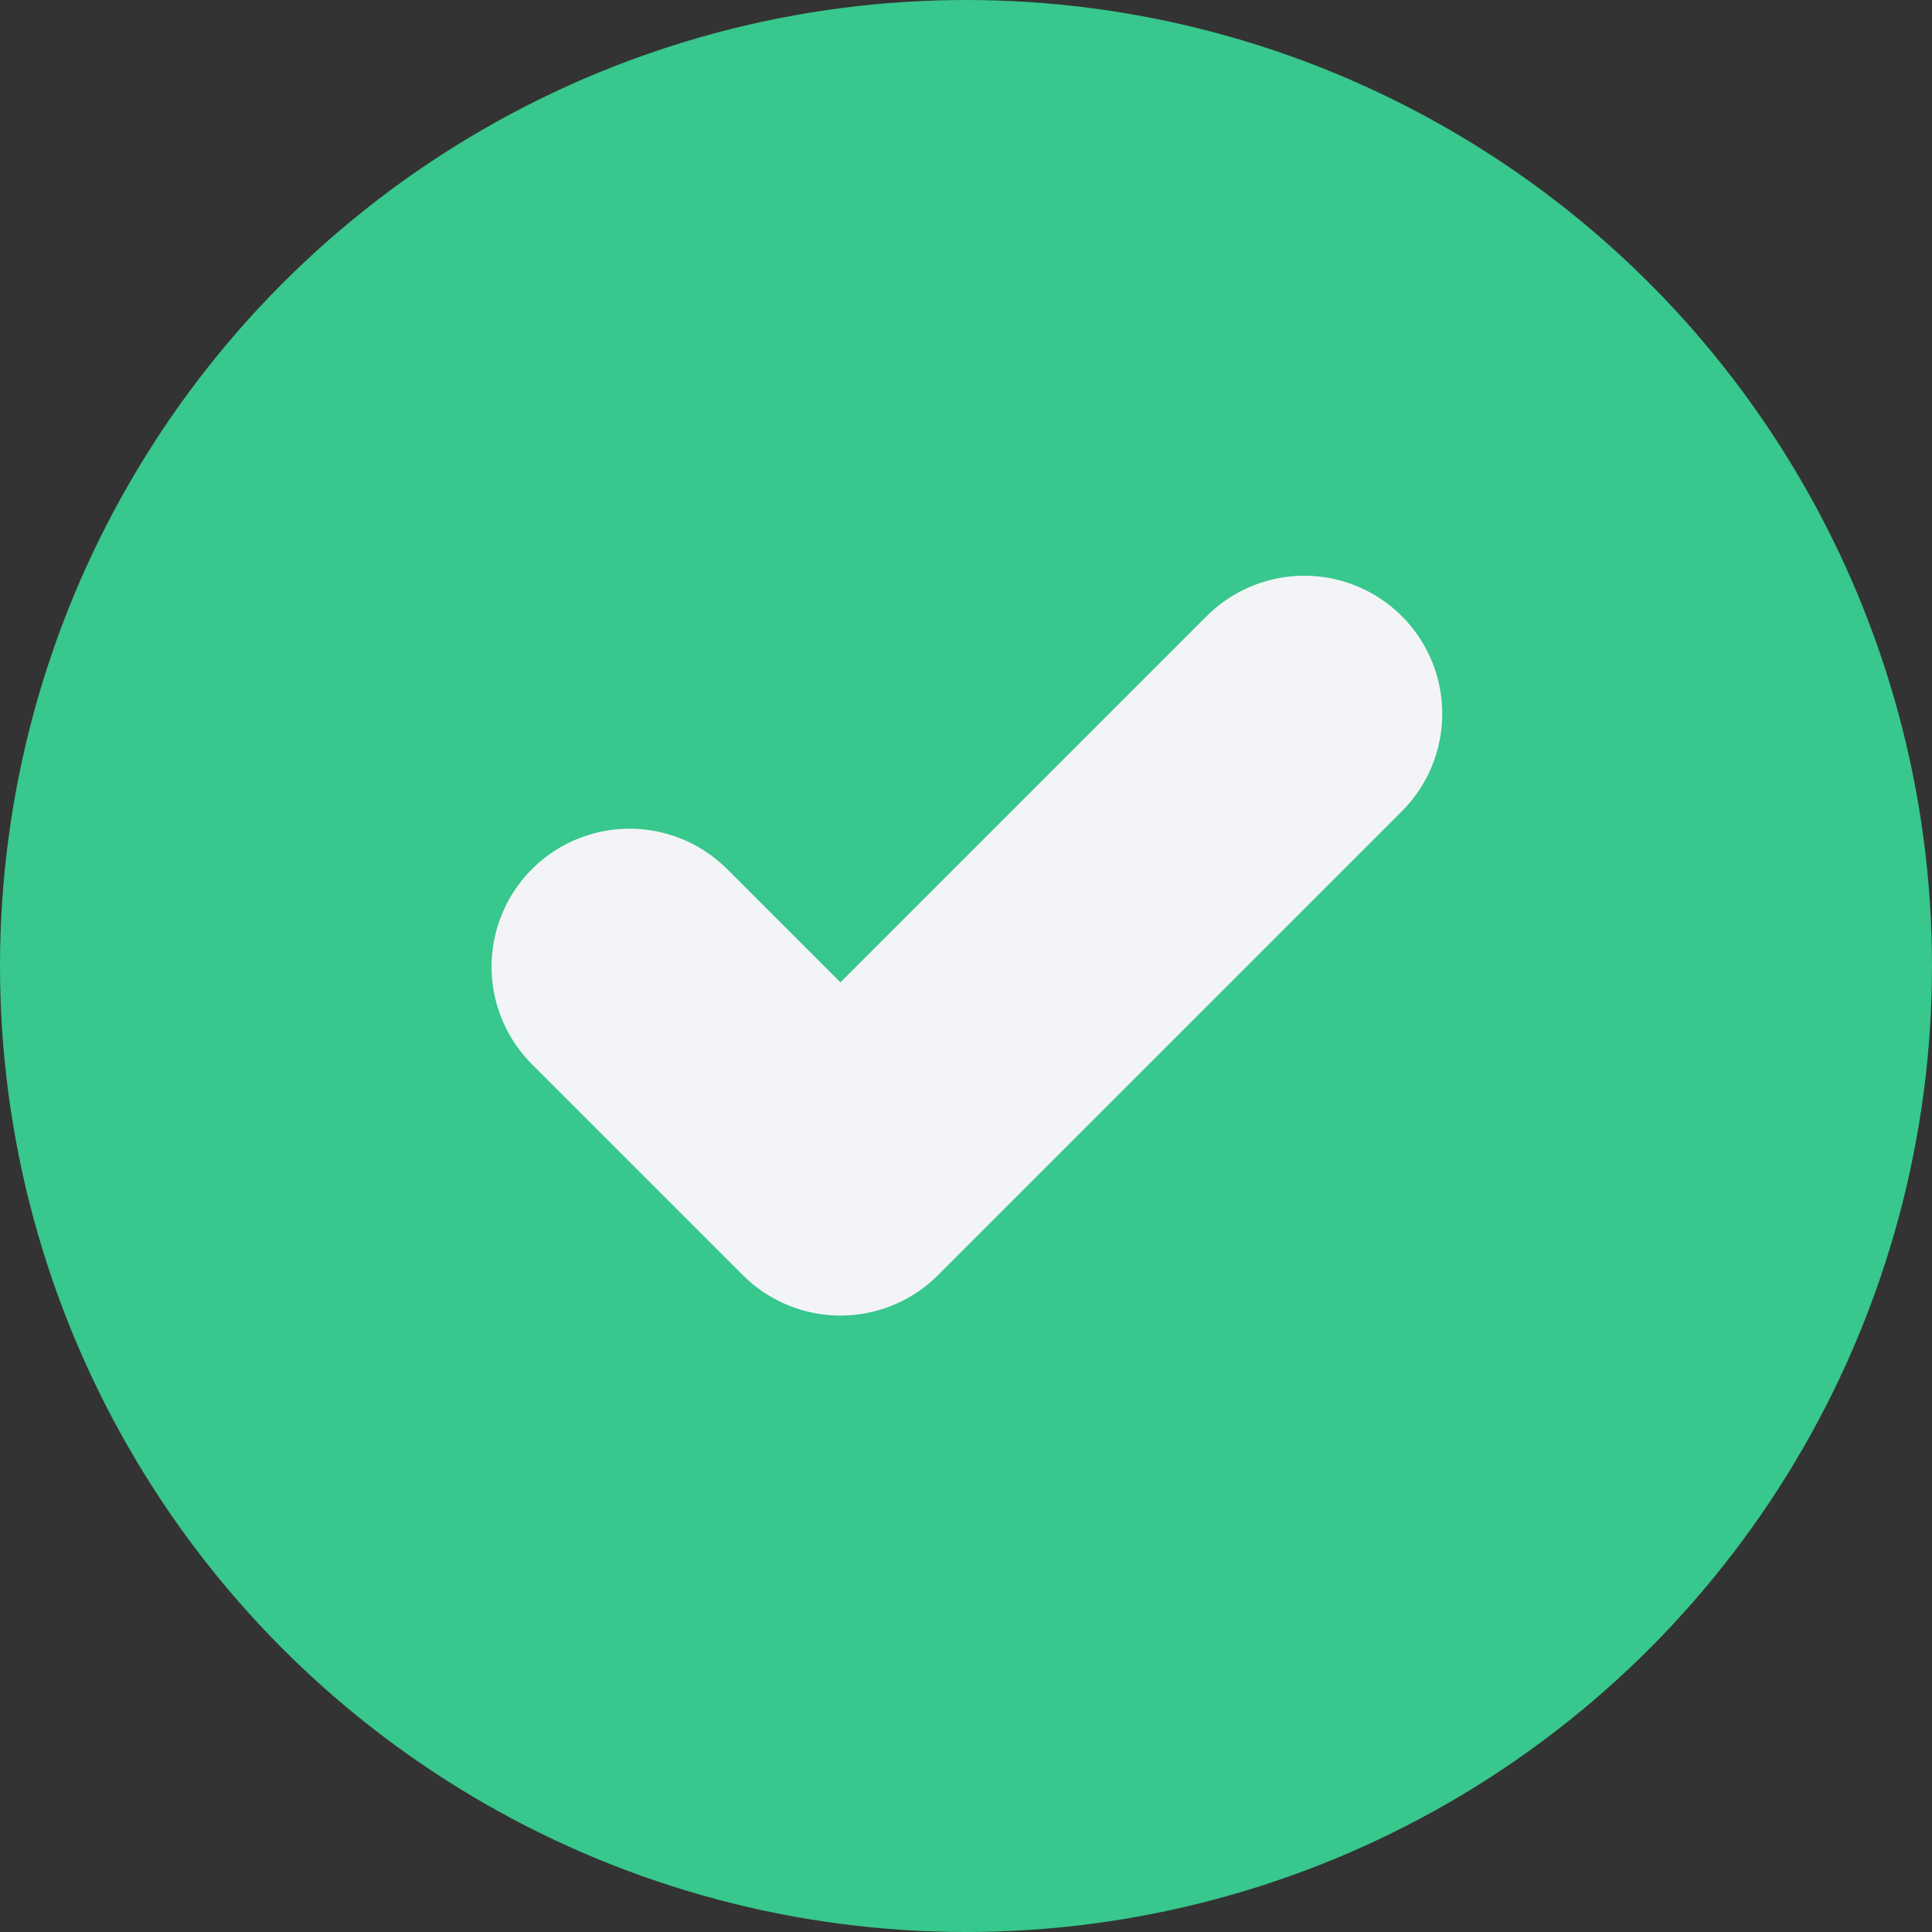 <svg width="14" height="14" viewBox="0 0 14 14" fill="none" xmlns="http://www.w3.org/2000/svg"><rect x="0" y="0" width="14" height="14" fill="#333333" stroke="none"/><circle cx="7" cy="7" r="7" fill="#38C78C"/><g clip-path="url(#clip0_5391_2840)"><path d="M9.451 5.172L6.09 8.533L4.562 7.005" stroke="#F3F4F8" stroke-width="2" stroke-linecap="round" stroke-linejoin="round"/></g><defs><clipPath id="clip0_5391_2840"><rect width="7.333" height="7.333" fill="white" transform="translate(3.344 3.336)"/></clipPath></defs></svg>